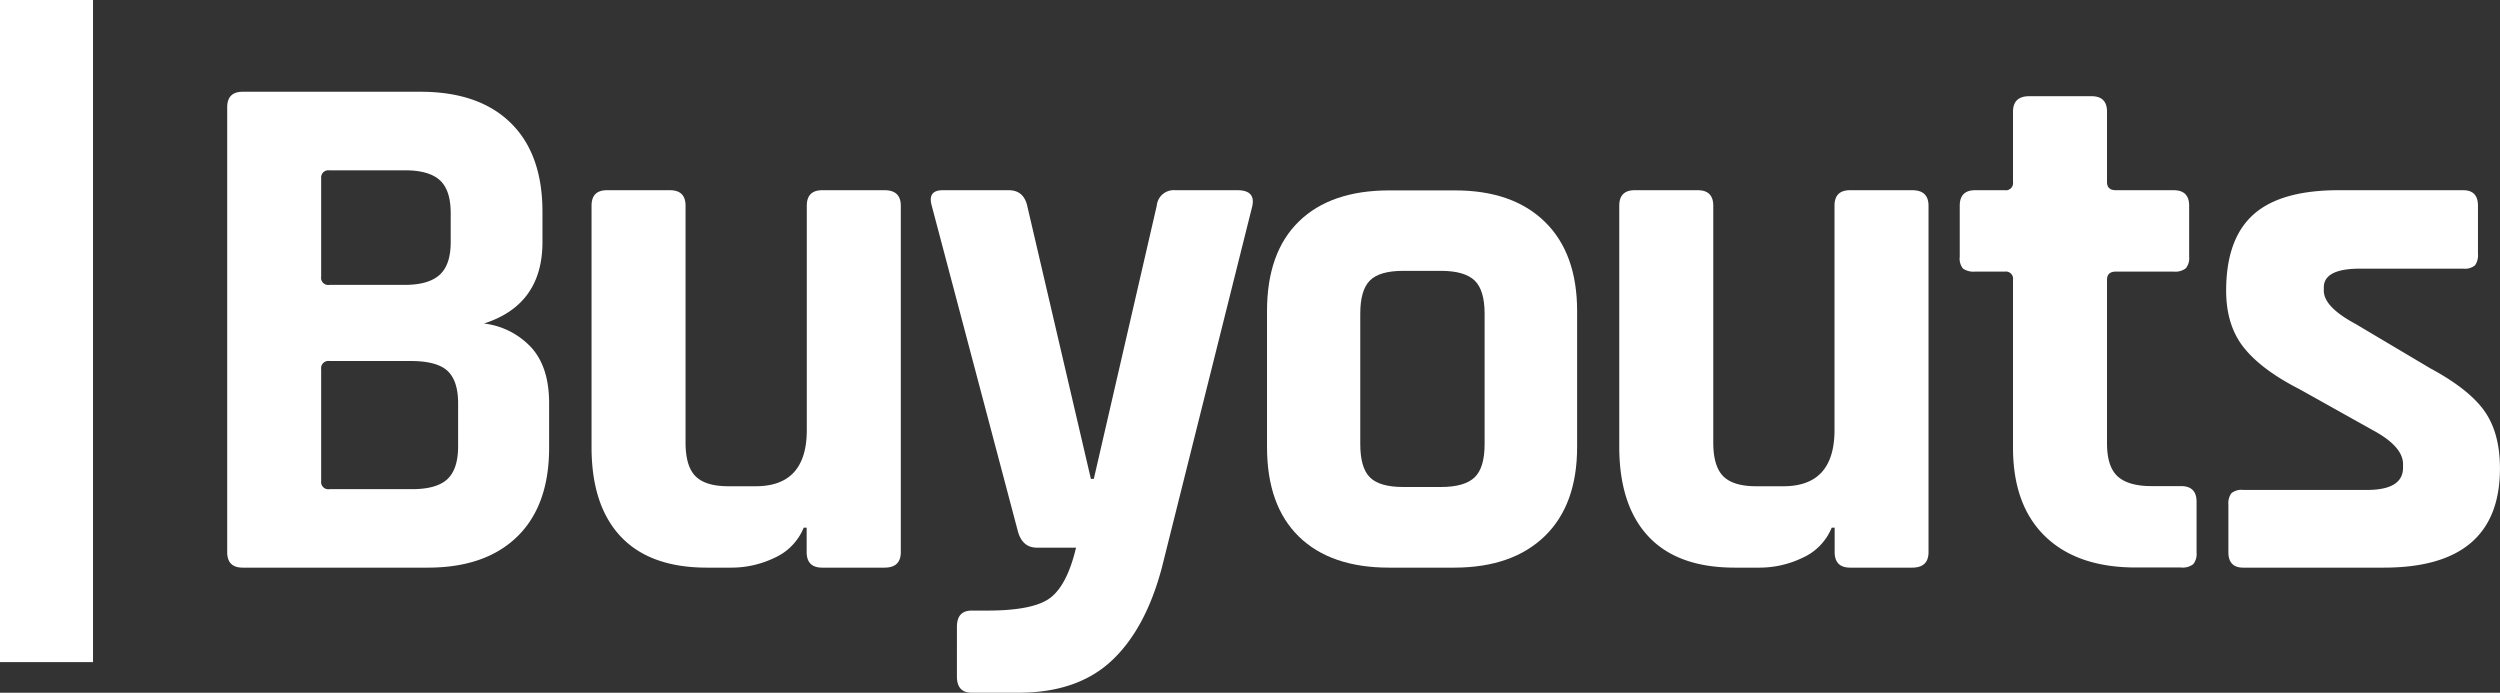 <?xml version="1.0" encoding="UTF-8"?>
<svg xmlns="http://www.w3.org/2000/svg" id="Layer_1" data-name="Layer 1" width="533.22" height="147.75" viewBox="0 0 533.22 147.75">
  <rect x="0" y="0" width="533.22" height="147.75" fill="#333333" stroke="none"/>
  <title>OPNYBuyouts_POS</title>
  <rect width="19.84" height="141.22" style="fill:#ffffff"></rect>
  <path d="M48.46,117.76V22.89q0-3.32,3.31-3.32H89.66q12.47,0,19.25,6.63t6.79,18.94v6.48Q115.7,65,103.23,69a16.38,16.38,0,0,1,10.1,5.13q3.8,4.19,3.79,11.92V95.5q0,12.31-6.79,18.94t-19.1,6.63H51.77Q48.46,121.07,48.46,117.76Zm21.78-57h16.1q5.05,0,7.42-2.13t2.37-7V45.46c0-3.26-.77-5.6-2.29-7s-4-2.13-7.34-2.13H70.24A1.53,1.53,0,0,0,68.5,38V59A1.53,1.53,0,0,0,70.24,60.77Zm0,43.57H87.92q5.2,0,7.5-2.13c1.52-1.42,2.29-3.76,2.29-7V86q0-4.89-2.37-7c-1.58-1.36-4.16-2-7.74-2H70.24a1.54,1.54,0,0,0-1.74,1.74V102.6A1.54,1.54,0,0,0,70.24,104.34Z" style="fill:#ffffff"></path>
  <path d="M156,121.07h-5.21q-12.15,0-18.39-6.63t-6.23-19.1V43.88q0-3.32,3.31-3.31h13.42q3.32,0,3.32,3.31V94.39q0,5.06,2.13,7.19t7,2.13h5.84q10.89,0,10.89-12V43.88q0-3.32,3.32-3.31h13.26q3.47,0,3.47,3.31v73.88q0,3.31-3.47,3.31H175.37q-3.31,0-3.32-3.31v-5.21h-.63a12,12,0,0,1-6.15,6.39A21.24,21.24,0,0,1,156,121.07Z" style="fill:#ffffff"></path>
  <path d="M217.36,147.75h-10.1q-3.16,0-3.16-3.47V133.7q0-3.47,3.16-3.47h3.31q9.94,0,13.5-2.76t5.44-10.66h-8.36q-3,0-4-3.31L198.73,43.88q-.94-3.32,2.37-3.31h14.05c2.1,0,3.42,1.1,3.94,3.31l13.58,58.25h.63l13.42-58.25a3.64,3.64,0,0,1,3.94-3.31h13.26c2.63,0,3.69,1.16,3.16,3.47l-19.26,77q-3.47,13.11-10.73,19.89T217.36,147.75Z" style="fill:#ffffff"></path>
  <path d="M310.33,121.07H296.28q-12.46,0-19.25-6.63t-6.79-19.1v-29q0-12.48,6.79-19.1t19.25-6.63h14.05q12.32,0,19.18,6.71t6.87,19v29q0,12.31-6.87,19T310.33,121.07Zm-11.05-17.2h8.05c3.37,0,5.76-.69,7.19-2.06s2.13-3.73,2.13-7.1V66.93q0-5.06-2.13-7.1c-1.43-1.37-3.82-2.06-7.19-2.06h-8.05c-3.37,0-5.73.69-7.1,2.06s-2.05,3.73-2.05,7.1V94.71q0,5.06,2.05,7.1C293.55,103.18,295.91,103.87,299.28,103.87Z" style="fill:#ffffff"></path>
  <path d="M375.21,121.07H370q-12.17,0-18.39-6.63t-6.24-19.1V43.88q0-3.32,3.32-3.31h13.42q3.31,0,3.31,3.31V94.39q0,5.06,2.13,7.19t7,2.13h5.84q10.89,0,10.89-12V43.88q0-3.32,3.32-3.31h13.25q3.48,0,3.48,3.31v73.88q0,3.31-3.48,3.31H394.63q-3.31,0-3.32-3.31v-5.21h-.63a12,12,0,0,1-6.16,6.39A21.19,21.19,0,0,1,375.21,121.07Z" style="fill:#ffffff"></path>
  <path d="M427.62,57.93H421.3a4,4,0,0,1-2.6-.63,3.34,3.34,0,0,1-.71-2.53V43.88q0-3.32,3.31-3.31h6.32a1.53,1.53,0,0,0,1.73-1.74v-15q0-3.31,3.48-3.31h13.26q3.32,0,3.31,3.31v15q0,1.74,1.89,1.74h12.32q3.31,0,3.31,3.31V54.77a3.41,3.41,0,0,1-.71,2.45,3.68,3.68,0,0,1-2.6.71H451.29q-1.89,0-1.89,1.74V94.55c0,3.27.73,5.61,2.21,7s3.89,2.13,7.26,2.13h6.31q3.31,0,3.32,3.31v10.9a3.4,3.4,0,0,1-.71,2.44,3.64,3.64,0,0,1-2.61.71h-9.62q-12.48,0-19.34-6.63T429.35,95.5V59.67A1.53,1.53,0,0,0,427.62,57.93Z" style="fill:#ffffff"></path>
  <path d="M508.44,121.07h-30q-3.15,0-3.15-3.31V107.65a3.69,3.69,0,0,1,.63-2.44,3.33,3.33,0,0,1,2.52-.71h26.37q7.72,0,7.73-4.74V99q0-3.78-6.47-7.26L490.44,83q-8.06-4.11-11.84-8.84T474.81,62q0-11.05,5.84-16.26T499,40.57h26.37q3.15,0,3.15,3.31V54.14a3.7,3.7,0,0,1-.63,2.45,3.37,3.37,0,0,1-2.52.71h-22q-7.72,0-7.73,4V62q0,3.46,6.79,7.1l15.94,9.47q8.21,4.42,11.52,9.08t3.32,12.23Q533.22,121.07,508.44,121.07Z" style="fill:#ffffff"></path>
</svg>
